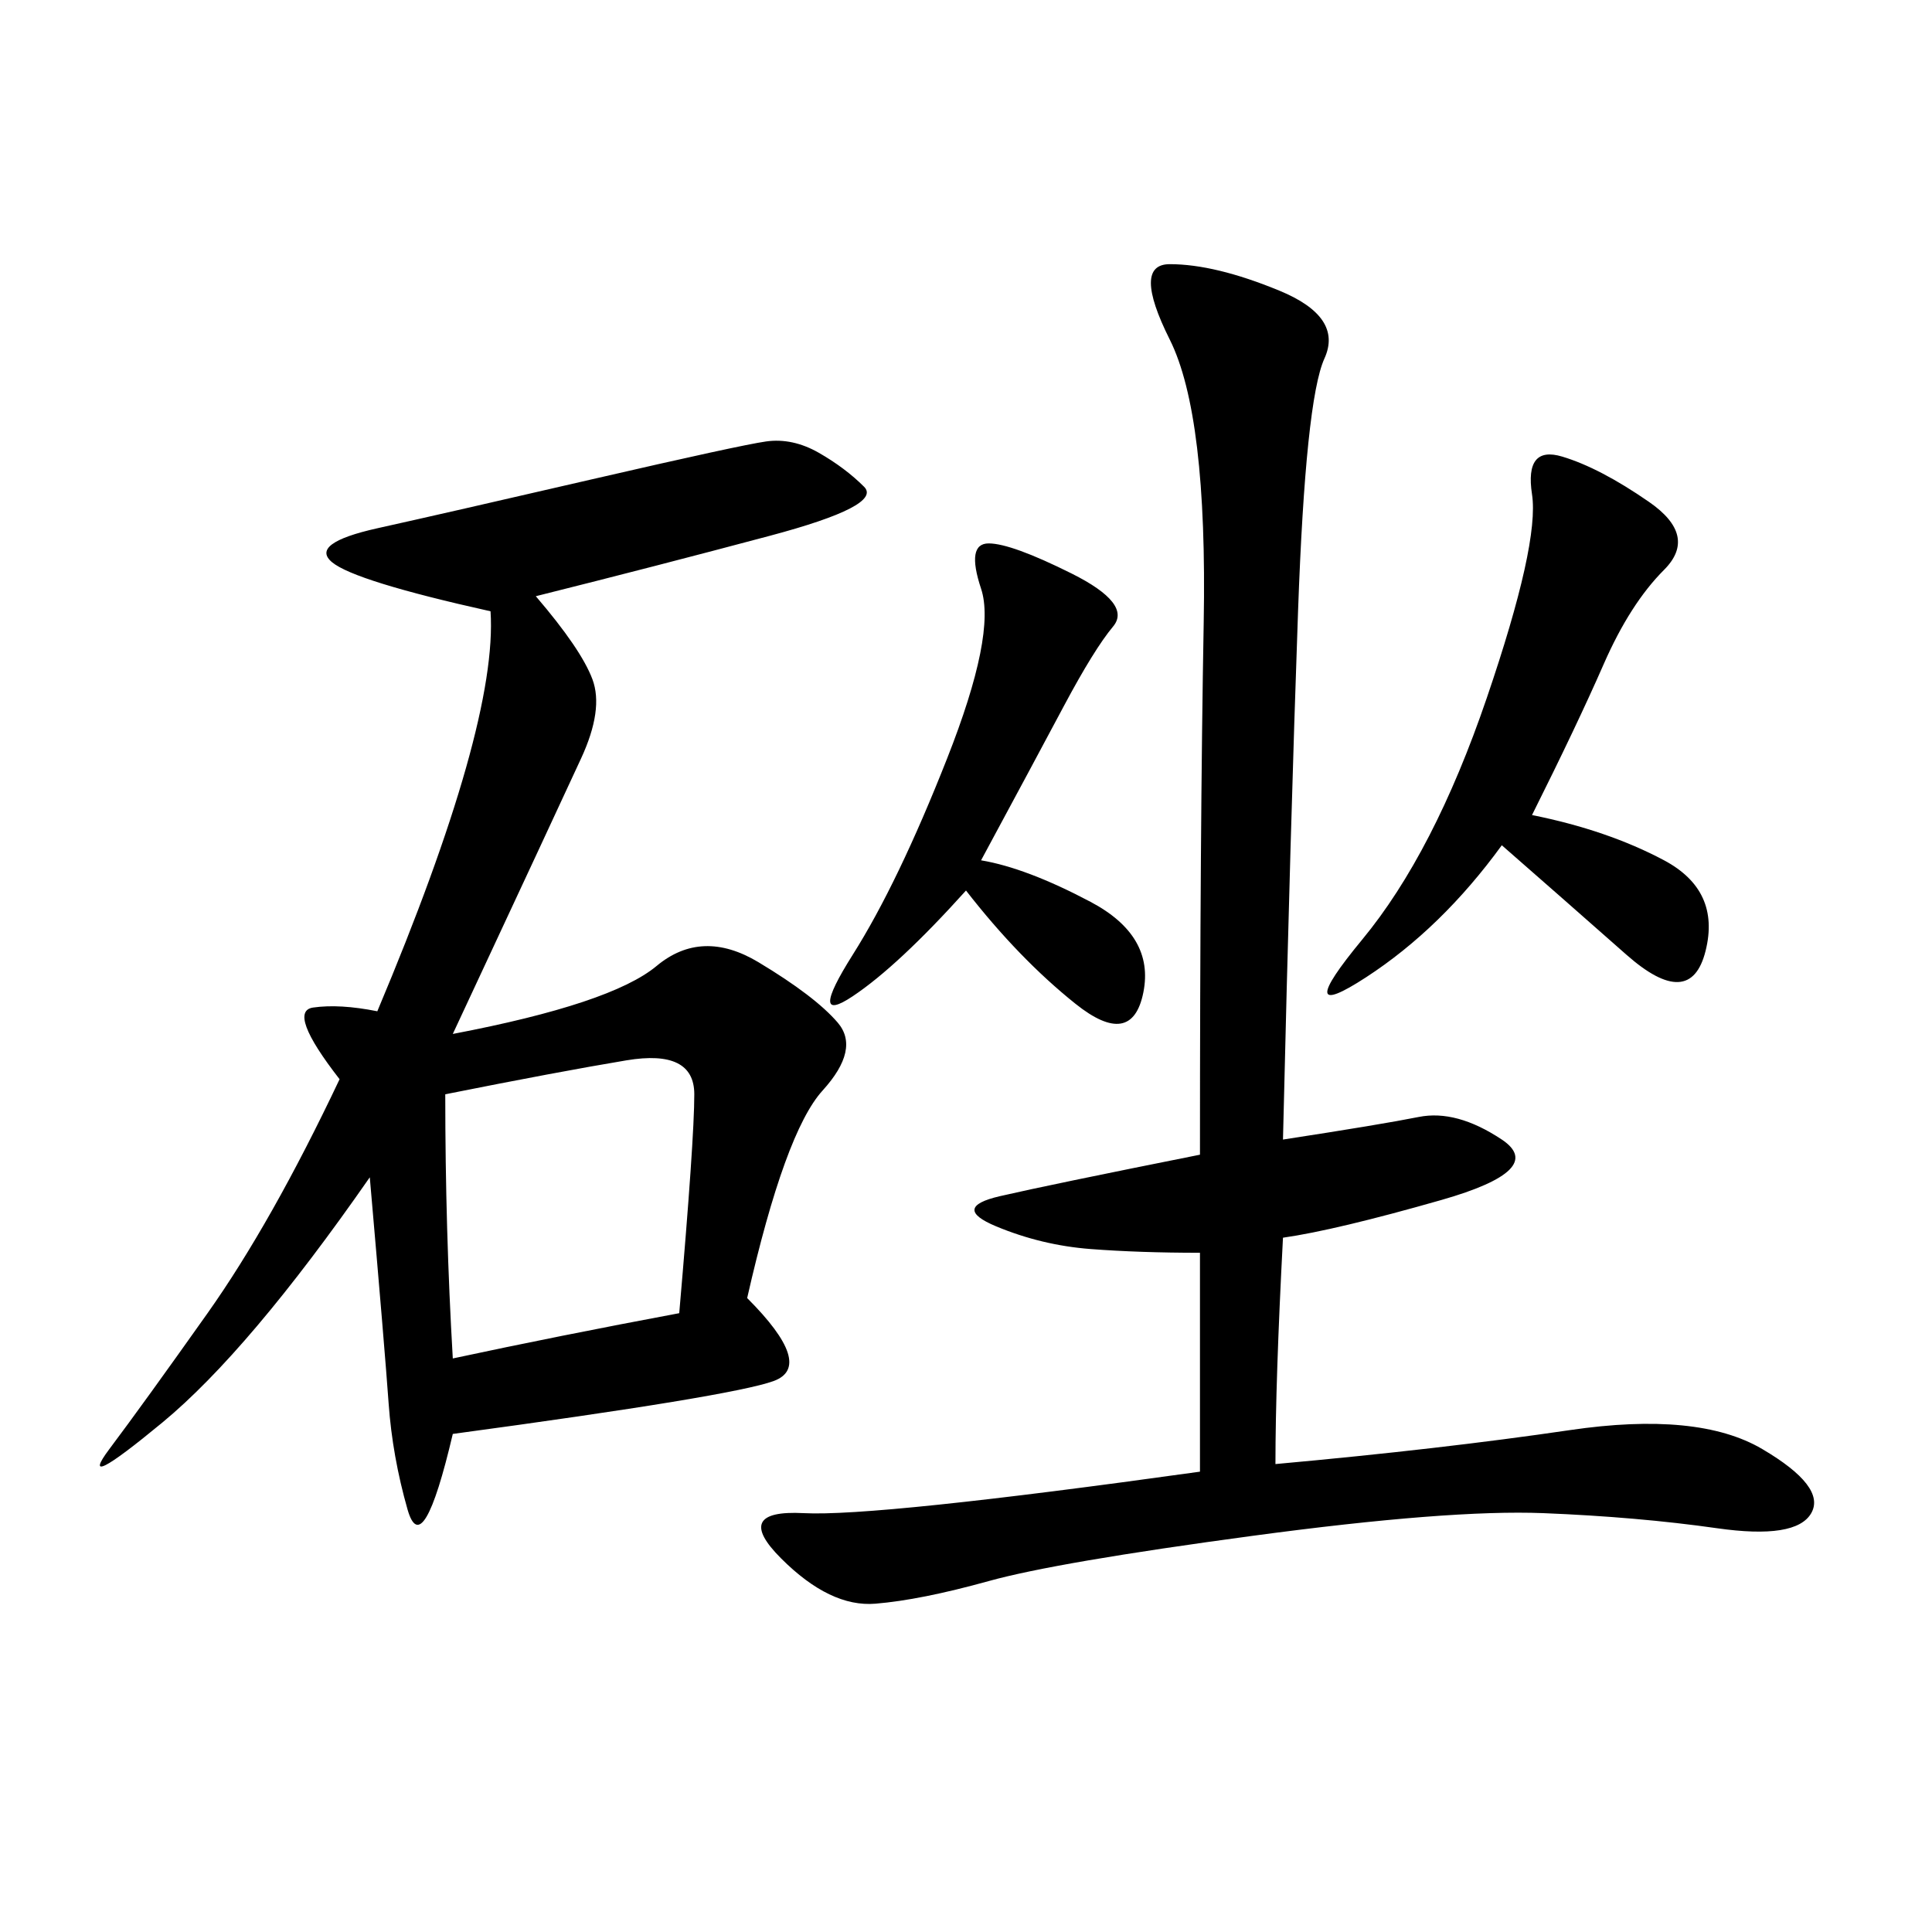 <svg xmlns="http://www.w3.org/2000/svg" xmlns:xlink="http://www.w3.org/1999/xlink" width="300" height="300"><path d="M83.20 92.58Q90.23 100.78 91.99 105.47Q93.75 110.16 90.23 117.77Q86.72 125.39 70.31 160.55L70.31 160.55Q94.92 155.86 101.95 150Q108.98 144.14 117.77 149.41Q126.56 154.69 130.08 158.79Q133.59 162.89 127.73 169.34Q121.88 175.78 116.02 201.56L116.02 201.56Q126.56 212.11 120.12 214.45Q113.67 216.80 70.31 222.66L70.31 222.66Q65.63 242.58 63.28 234.38Q60.94 226.17 60.35 217.97Q59.77 209.77 57.42 182.81L57.42 182.81Q38.67 209.77 25.20 220.90Q11.72 232.03 16.99 225Q22.27 217.97 32.23 203.91Q42.19 189.84 52.73 167.58L52.73 167.58Q44.53 157.03 48.63 156.45Q52.73 155.86 58.59 157.03L58.59 157.03Q77.34 112.50 76.17 94.92L76.17 94.92Q55.08 90.23 51.56 87.30Q48.05 84.38 58.59 82.03Q69.14 79.69 91.99 74.41Q114.84 69.14 118.95 68.55Q123.05 67.97 127.15 70.31Q131.25 72.66 134.18 75.59Q137.11 78.52 119.53 83.20Q101.95 87.89 83.20 92.58L83.20 92.58ZM199.22 176.95Q214.45 174.61 220.31 173.44Q226.17 172.27 233.20 176.95Q240.23 181.64 223.83 186.33Q207.42 191.02 199.22 192.19L199.22 192.19Q198.05 214.45 198.05 227.34L198.05 227.34Q223.83 225 243.75 222.07Q263.67 219.14 273.63 225Q283.59 230.86 281.25 234.96Q278.91 239.06 266.60 237.30Q254.30 235.55 239.65 234.96Q225 234.38 194.53 238.48Q164.06 242.58 153.52 245.51Q142.97 248.44 135.94 249.02Q128.91 249.61 121.29 241.99Q113.67 234.38 124.80 234.96Q135.94 235.55 186.33 228.52L186.33 228.52L186.33 194.53Q176.95 194.53 169.34 193.95Q161.72 193.36 154.69 190.43Q147.66 187.50 155.27 185.74Q162.89 183.98 186.33 179.30L186.33 179.30Q186.33 128.91 186.91 96.68Q187.50 64.45 181.64 52.73Q175.78 41.02 181.64 41.02L181.64 41.02Q188.67 41.02 198.63 45.12Q208.59 49.22 205.66 55.66Q202.73 62.11 201.56 94.92Q200.39 127.73 199.22 176.95L199.22 176.95ZM237.89 126.56Q249.61 128.91 258.40 133.59Q267.19 138.28 264.84 147.66Q262.50 157.03 252.54 148.24Q242.58 139.45 233.20 131.25L233.20 131.25Q223.83 144.14 212.11 151.76Q200.39 159.38 211.52 145.90Q222.66 132.42 230.86 108.40Q239.06 84.38 237.89 76.76Q236.72 69.14 242.58 70.90Q248.44 72.66 256.05 77.93Q263.67 83.20 258.40 88.48Q253.13 93.75 249.02 103.13Q244.92 112.50 237.89 126.56L237.89 126.56ZM69.14 169.92Q69.14 191.02 70.31 210.94L70.31 210.94Q86.72 207.42 105.47 203.91L105.47 203.91Q107.81 176.95 107.81 169.92L107.81 169.92Q107.81 162.89 97.27 164.65Q86.72 166.41 69.14 169.92L69.14 169.92ZM152.34 133.59Q159.38 134.77 169.34 140.04Q179.30 145.31 177.54 154.10Q175.78 162.89 166.99 155.86Q158.20 148.83 150 138.28L150 138.28Q139.45 150 132.42 154.69Q125.39 159.38 132.42 148.24Q139.45 137.11 147.07 117.77Q154.69 98.44 152.34 91.41Q150 84.38 153.52 84.38L153.52 84.38Q157.03 84.38 166.41 89.06Q175.78 93.75 172.85 97.27Q169.92 100.78 165.23 109.57Q160.55 118.36 152.34 133.59L152.34 133.59Z"/></svg>
